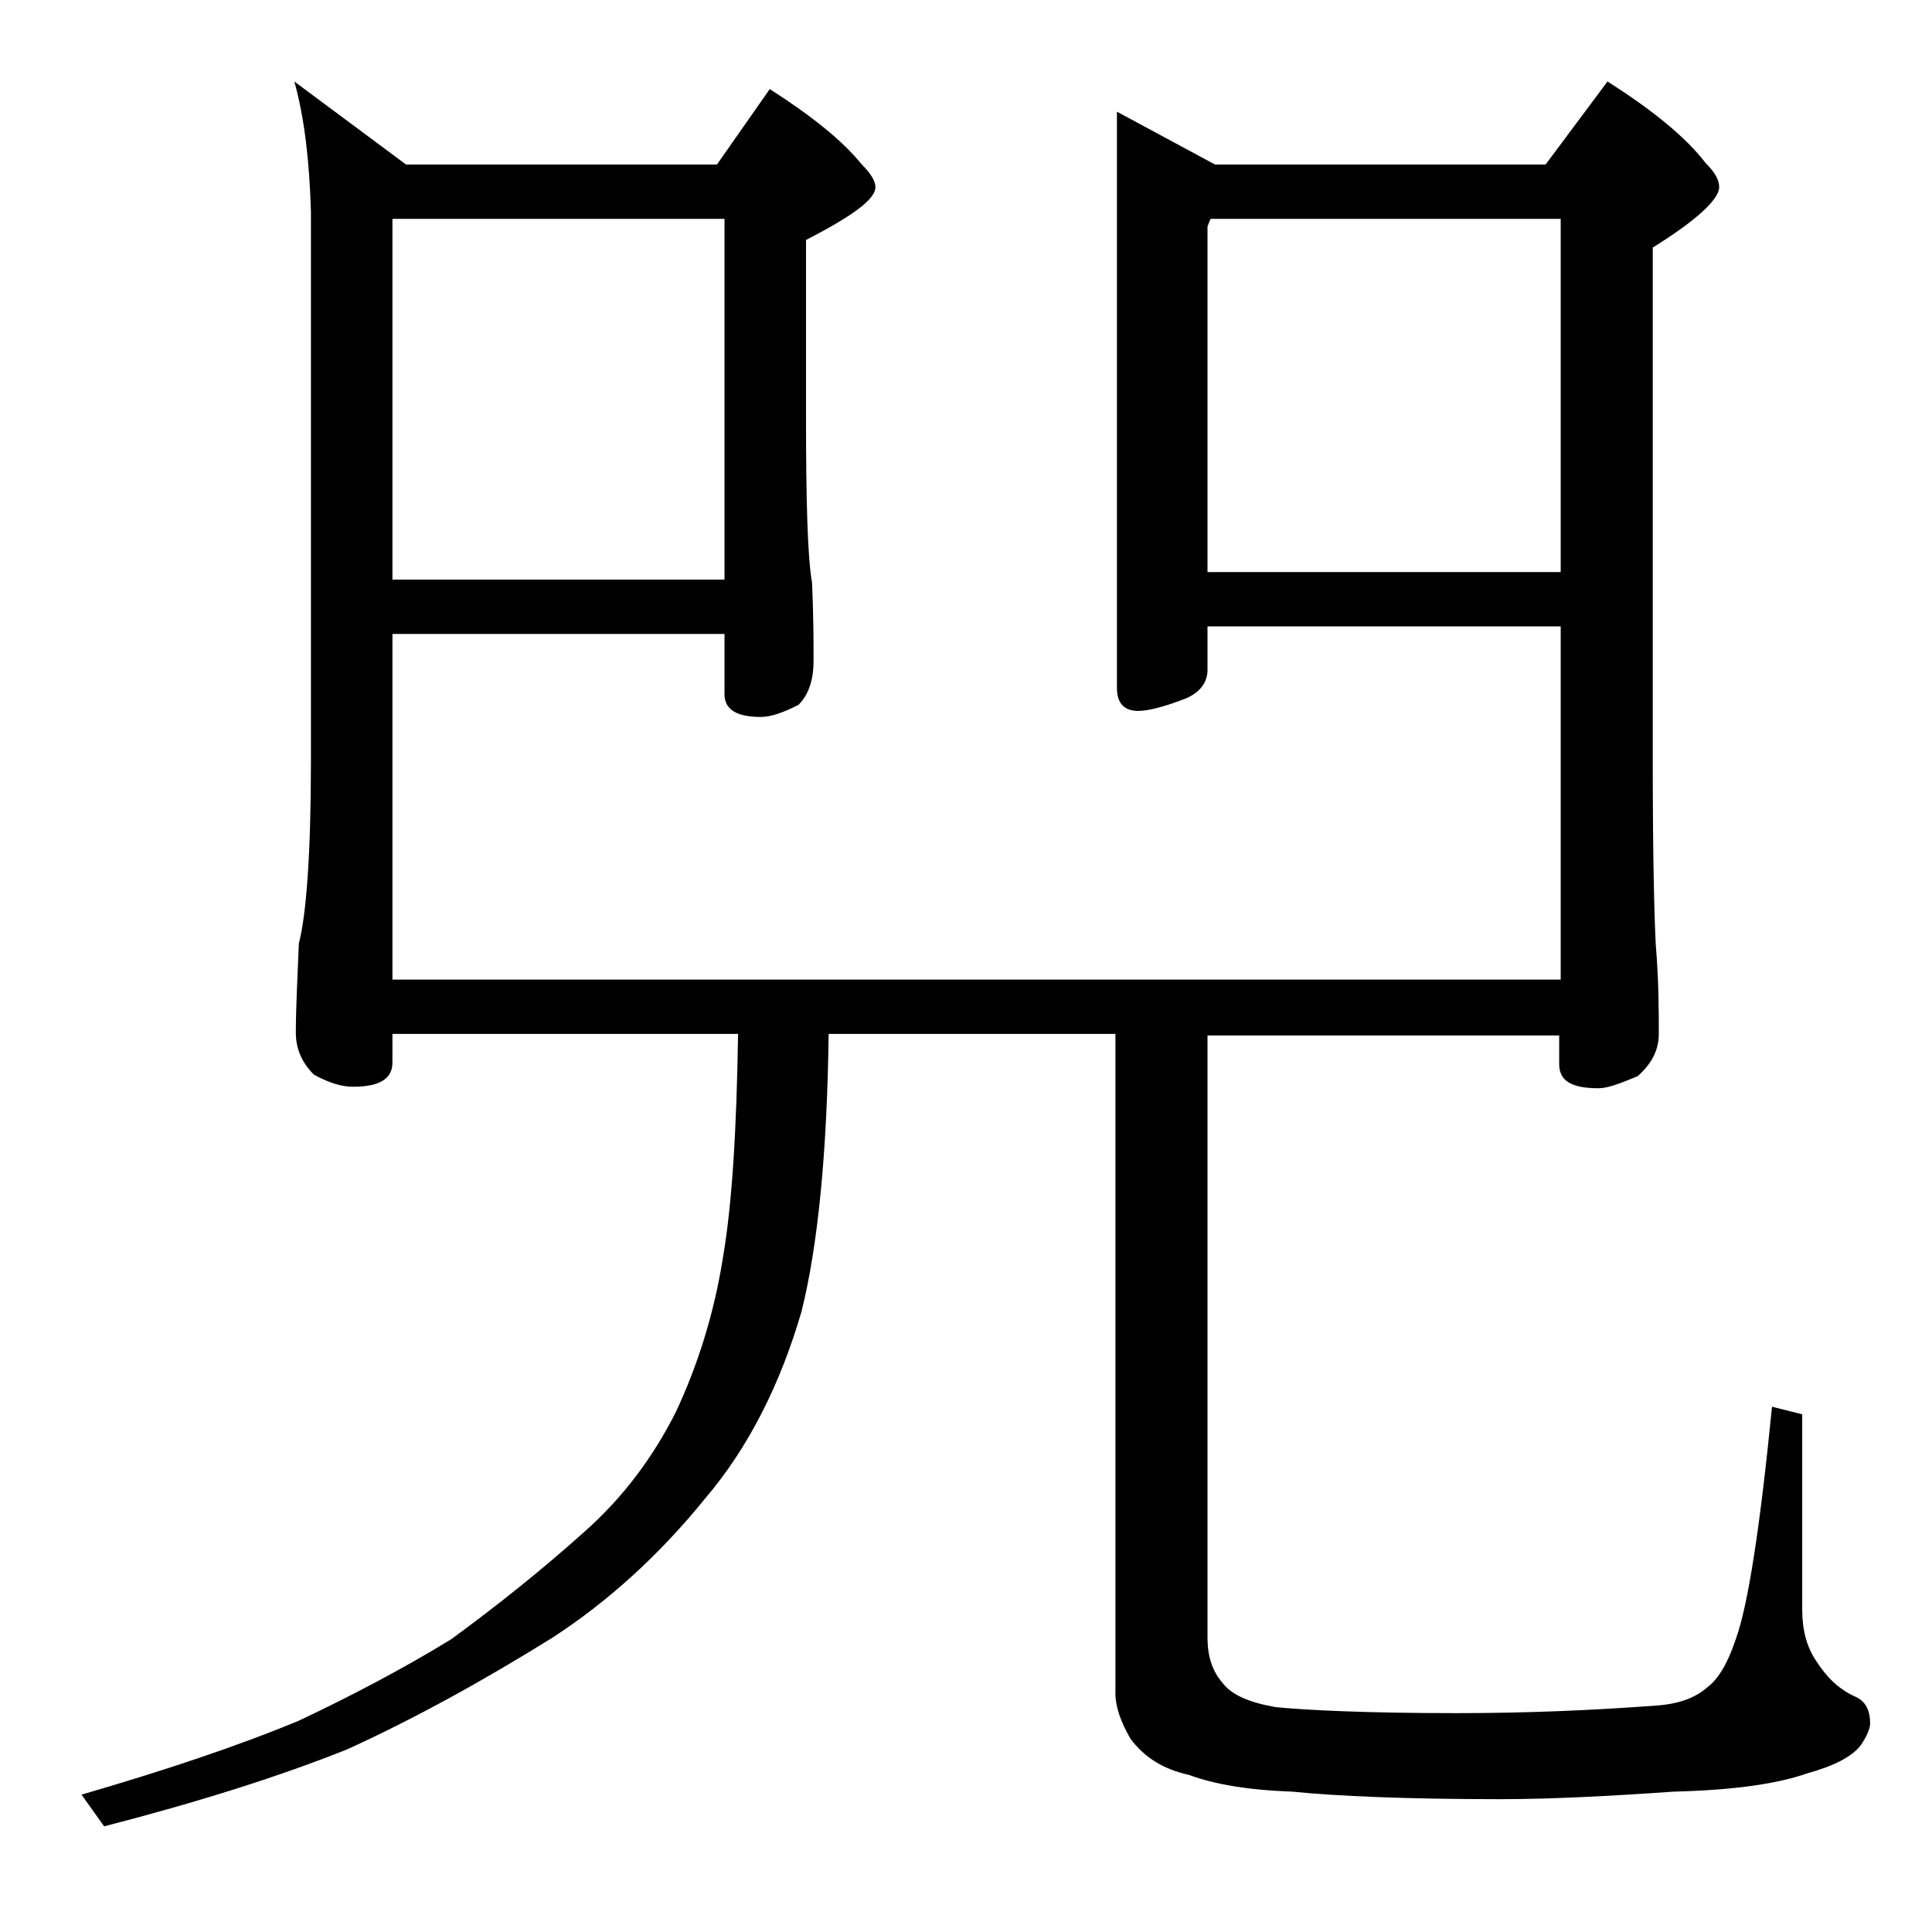 <?xml version="1.0" encoding="utf-8"?>
<!-- Generator: Adobe Illustrator 18.0.0, SVG Export Plug-In . SVG Version: 6.00 Build 0)  -->
<!DOCTYPE svg PUBLIC "-//W3C//DTD SVG 1.1//EN" "http://www.w3.org/Graphics/SVG/1.1/DTD/svg11.dtd">
<svg version="1.1" id="Layer_1" xmlns="http://www.w3.org/2000/svg" xmlns:xlink="http://www.w3.org/1999/xlink" x="0px" y="0px"
	 viewBox="0 0 128 128" enable-background="new 0 0 128 128" xml:space="preserve">
<path d="M19.5,5.4l7.4,5.5h20.6l3.5-5c2.8,1.8,4.8,3.4,6.1,5c0.6,0.6,0.9,1.1,0.9,1.5c0,0.8-1.5,1.9-4.6,3.5v11.5
	c0,5.8,0.1,9.5,0.4,11.2c0.1,2.2,0.1,4,0.1,5.2s-0.3,2.2-1,2.9c-1,0.5-1.8,0.8-2.5,0.8C48.8,47.5,48,47,48,46v-4H26v22.9h77.4V41.5
	H80v2.9c0,0.8-0.5,1.5-1.5,1.9c-1.3,0.5-2.4,0.8-3.1,0.8c-0.9,0-1.4-0.5-1.4-1.5V7.4l6.5,3.5h21.9l4.1-5.5c3,1.9,5.2,3.7,6.5,5.4
	c0.6,0.6,0.9,1.1,0.9,1.6c0,0.8-1.5,2.2-4.4,4v34.1c0,6.2,0.1,10.2,0.2,12.1c0.2,2.4,0.2,4.4,0.2,5.9c0,1.1-0.5,2-1.4,2.8
	c-1.2,0.5-2,0.8-2.6,0.8c-1.8,0-2.6-0.5-2.6-1.6v-1.9H80v39.9c0,1.2,0.3,2.2,1,3c0.6,0.8,1.8,1.3,3.5,1.6c2,0.2,6,0.4,12,0.4
	c4.8,0,9.2-0.2,13.2-0.5c1.5-0.1,2.6-0.5,3.4-1.2c0.8-0.6,1.4-1.7,1.9-3.2c0.8-2.2,1.6-7.3,2.4-15.4l2,0.5v12.9
	c0,1.4,0.3,2.5,0.9,3.4c0.7,1.1,1.5,1.9,2.6,2.4c0.7,0.3,1,0.9,1,1.8c0,0.3-0.2,0.8-0.6,1.4c-0.6,0.8-1.8,1.4-3.6,1.9
	c-2,0.7-4.9,1.1-8.8,1.2c-4.3,0.3-8.2,0.5-11.5,0.5c-6.2,0-10.8-0.2-13.8-0.5c-2.9-0.1-5.2-0.5-6.8-1.1c-1.8-0.4-3-1.2-3.9-2.4
	c-0.7-1.2-1-2.2-1-3V68.5H54.9c-0.1,7.8-0.7,14-1.8,18.4c-1.4,4.8-3.5,9-6.4,12.4c-3,3.7-6.4,6.8-10.1,9.2c-4.5,2.8-9,5.3-13.6,7.4
	c-4.5,1.8-9.9,3.5-16.1,5.1l-1.5-2.1c5.5-1.6,10.3-3.2,14.4-4.9c3.6-1.7,7-3.5,10.1-5.4c3-2.2,5.9-4.5,8.8-7.1c2.6-2.3,4.6-5,6.1-8
	c1.4-3,2.5-6.4,3.1-10.2c0.6-3.5,0.9-8.4,1-14.8H26v1.9c0,1.1-0.9,1.6-2.6,1.6c-0.7,0-1.5-0.2-2.6-0.8c-0.8-0.8-1.2-1.7-1.2-2.8
	c0-1.5,0.1-3.5,0.2-5.9c0.5-1.9,0.8-6,0.8-12.1V14C20.5,10.8,20.2,7.9,19.5,5.4z M26,38.4h22V14.5H26V38.4z M80,37.9h23.4V14.5H80.2
	L80,15V37.9z"/>
</svg>
